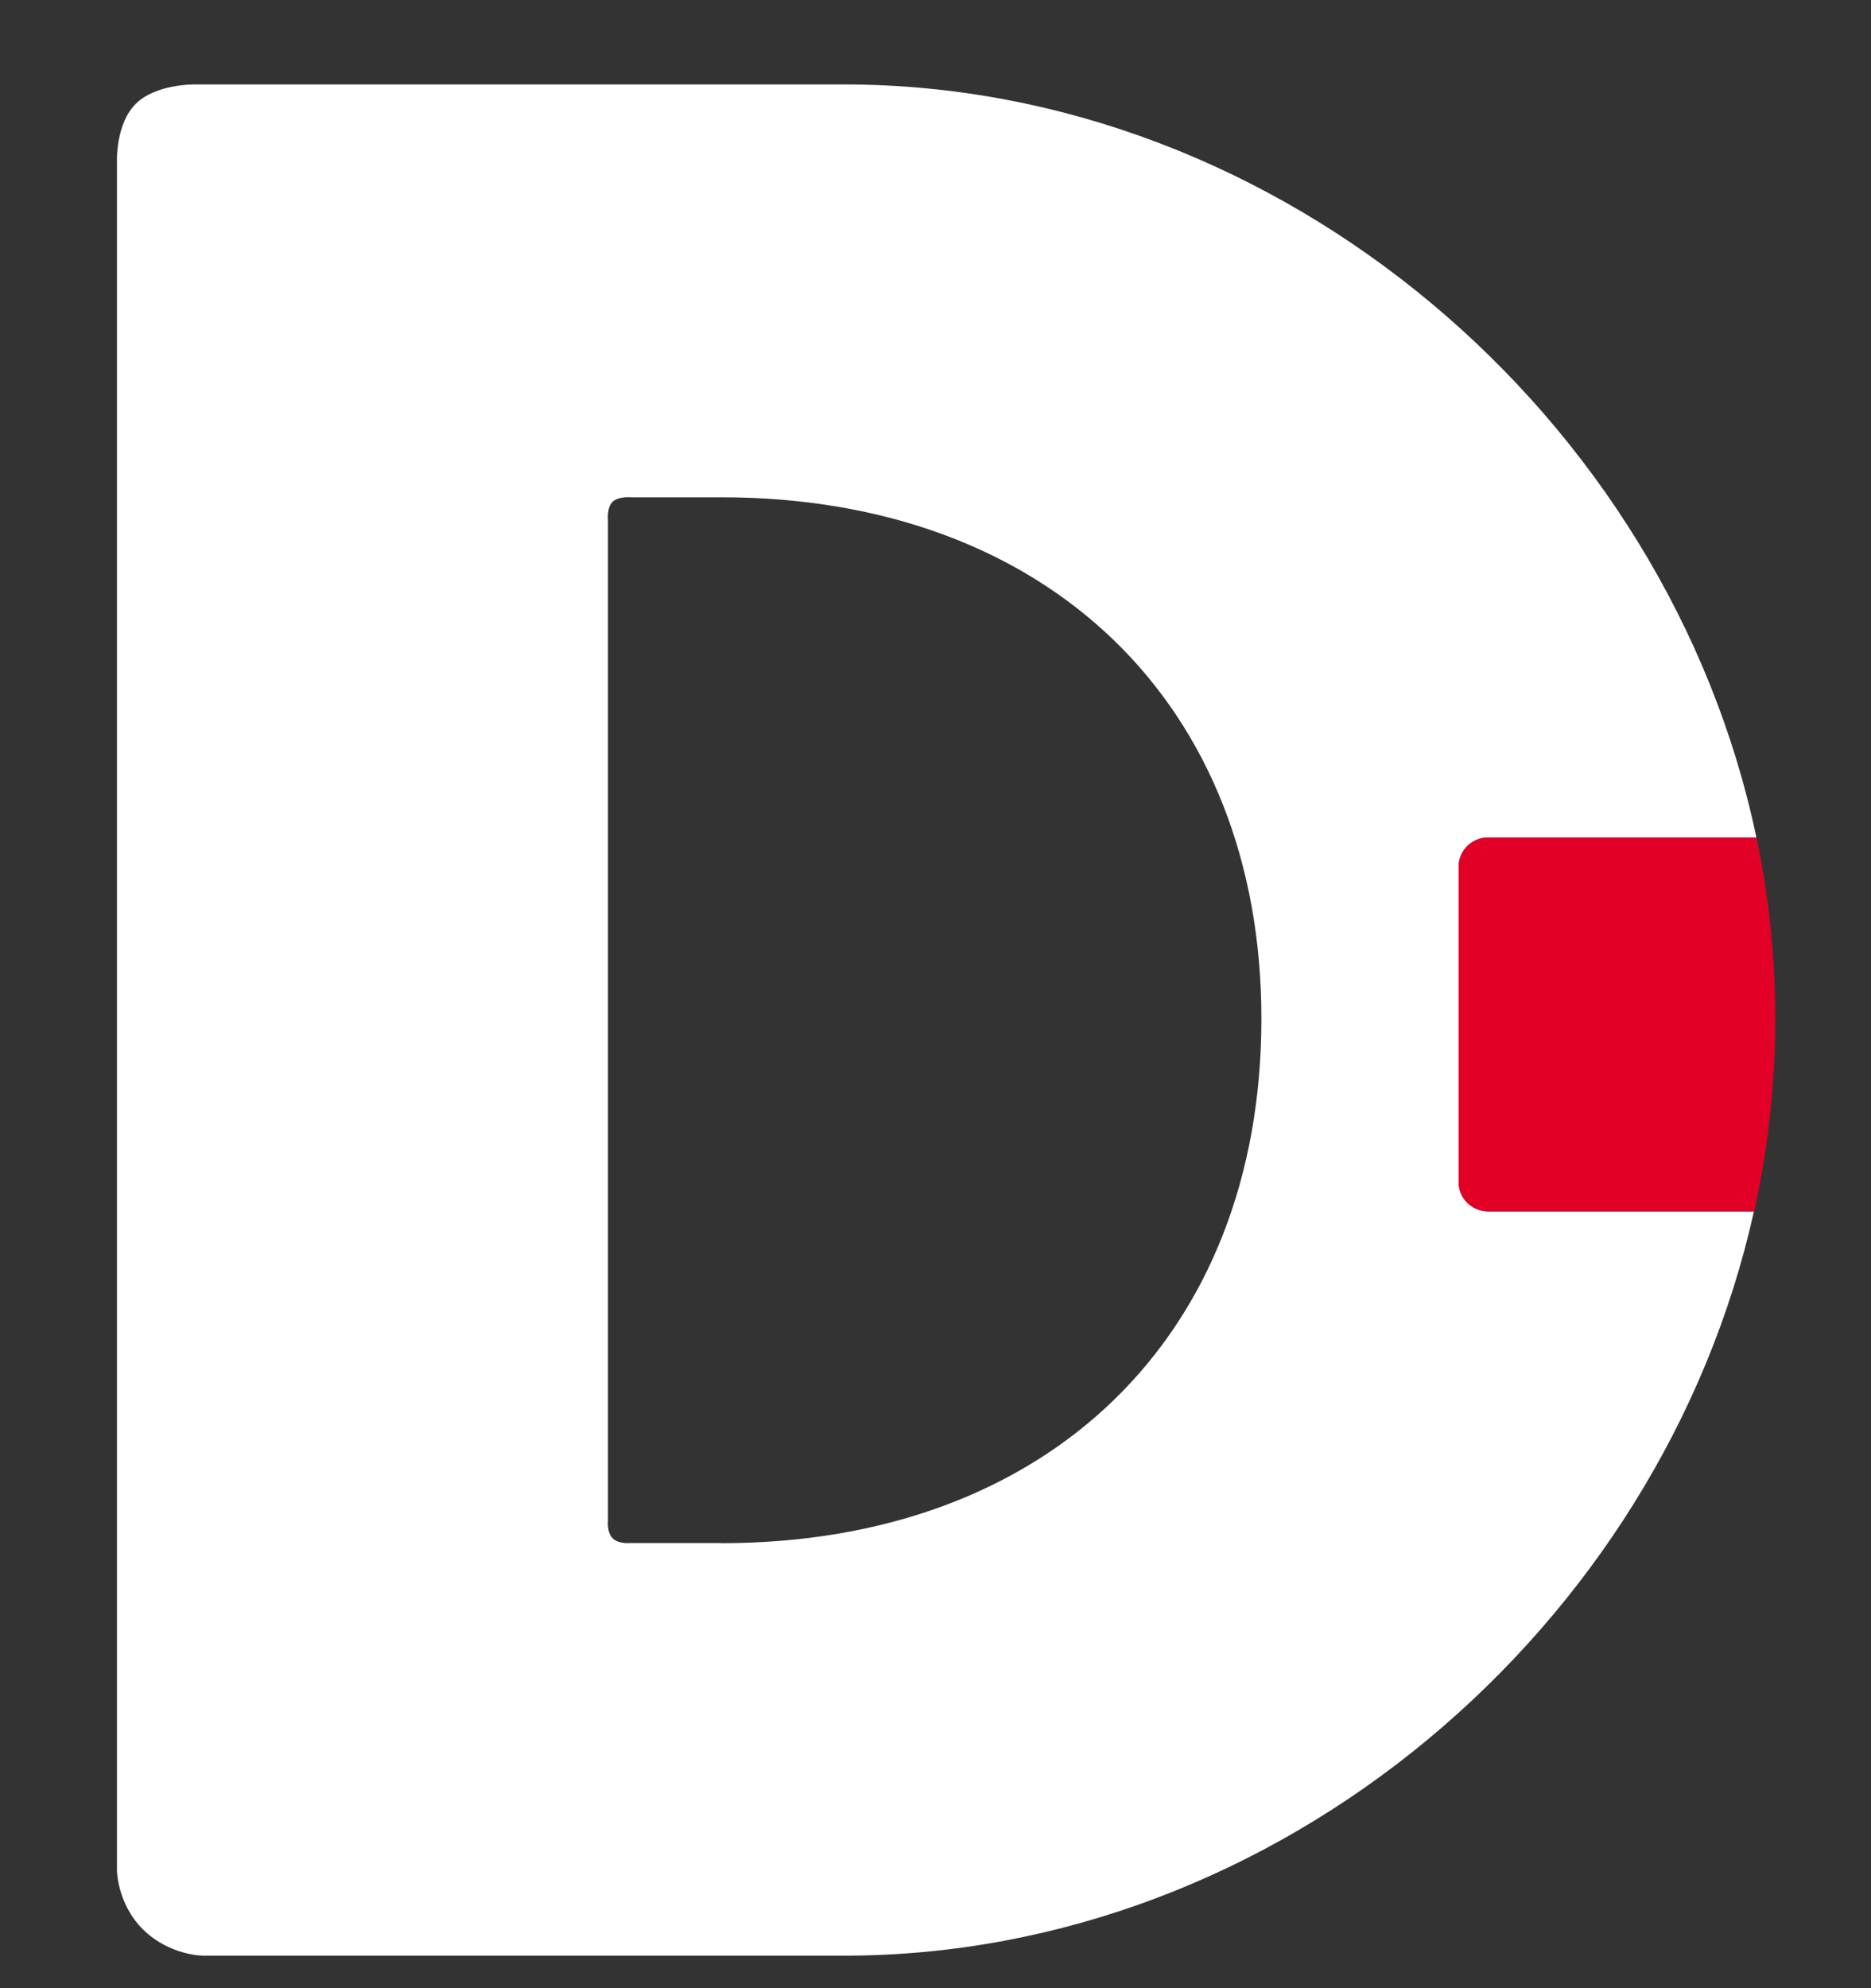 <svg width="16" height="17" viewBox="0 0 16 17" fill="none" xmlns="http://www.w3.org/2000/svg">
<rect x="0" y="0" width="16" height="17" fill="#333333" stroke="none"/>
<g clip-path="url(#clip0_1_21)">
<path d="M12.474 10.111V7.409C12.474 7.271 12.588 7.161 12.727 7.161H15.02C14.267 3.568 10.965 0.722 7.218 0.722H1.656C1.656 0.722 1.332 0.719 1.163 0.886C0.992 1.052 1 1.368 1 1.368V15.991C1 15.991 1.001 16.277 1.223 16.498C1.451 16.722 1.736 16.722 1.736 16.722H7.218C10.934 16.722 14.206 13.925 14.999 10.358H12.726C12.588 10.358 12.474 10.247 12.474 10.111ZM6.168 13.194H5.382C5.382 13.194 5.289 13.202 5.241 13.155C5.188 13.104 5.199 13.004 5.199 13.004V4.447C5.199 4.447 5.188 4.341 5.238 4.291C5.289 4.242 5.398 4.252 5.398 4.252H6.167C8.967 4.252 10.787 6.03 10.787 8.71C10.787 11.421 8.966 13.195 6.167 13.195L6.168 13.194Z" fill="white"/>
<path d="M12.474 7.409V10.111C12.474 10.247 12.588 10.358 12.727 10.358H15.002C15.119 9.823 15.182 9.271 15.182 8.71C15.182 8.182 15.127 7.666 15.021 7.161H12.727C12.588 7.161 12.474 7.271 12.474 7.409H12.474Z" fill="#E20026"/>
</g>
<defs>
<clipPath id="clip0_1_21">
<rect width="16" height="16" fill="white" transform="translate(-0 0.722)"/>
</clipPath>
</defs>
</svg>
